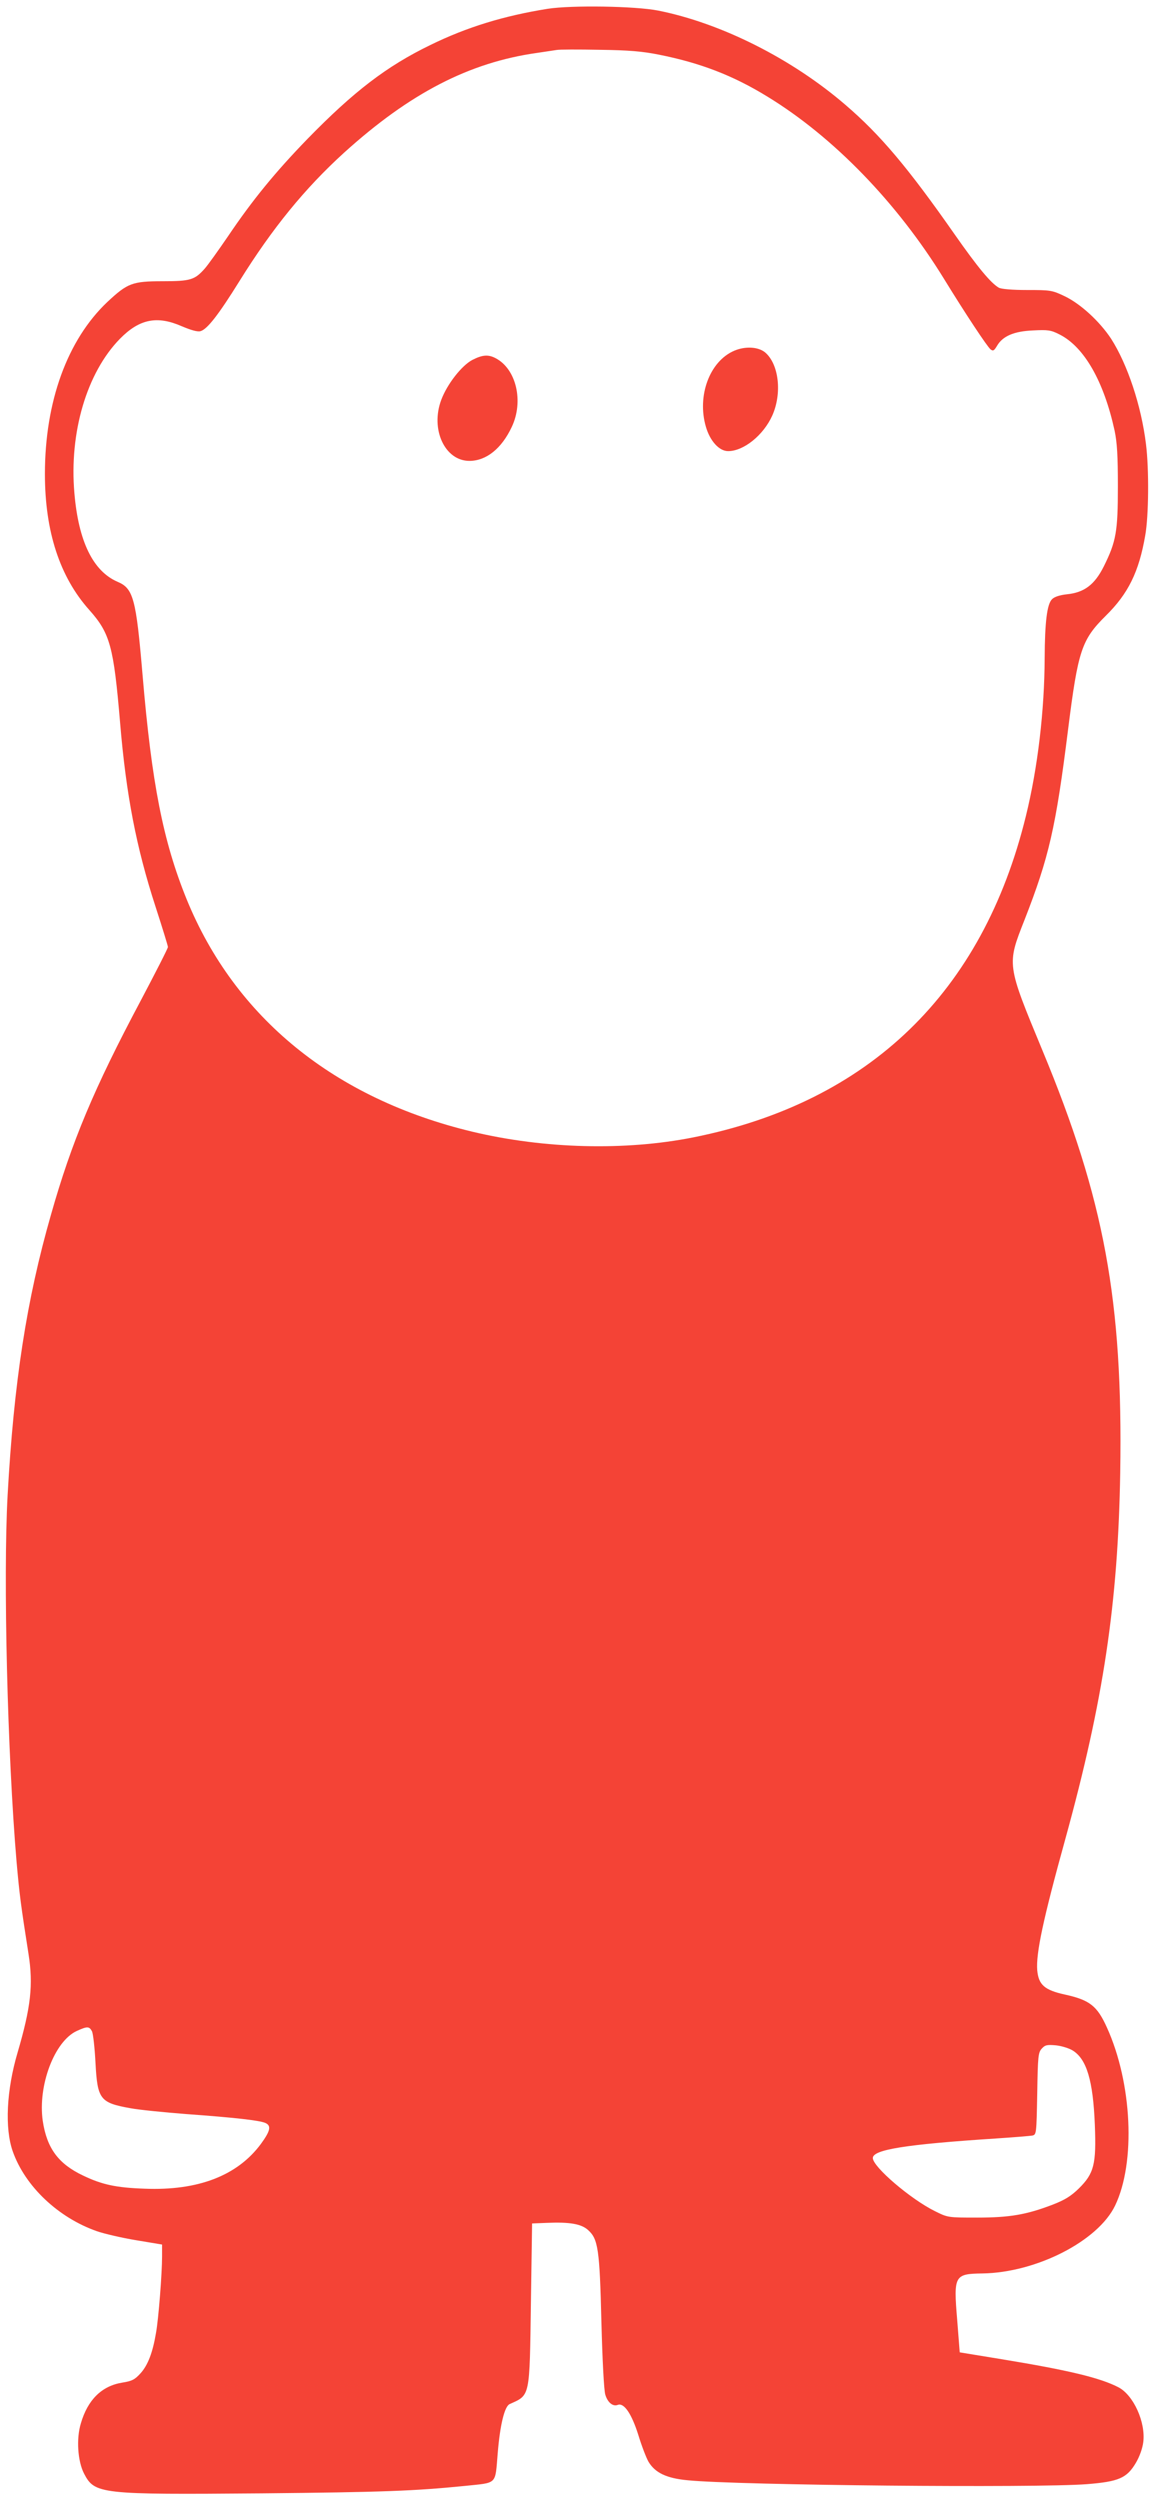 <?xml version="1.0" standalone="no"?>
<!DOCTYPE svg PUBLIC "-//W3C//DTD SVG 20010904//EN"
 "http://www.w3.org/TR/2001/REC-SVG-20010904/DTD/svg10.dtd">
<svg version="1.0" xmlns="http://www.w3.org/2000/svg"
 width="591pt" height="1280pt" viewBox="0 0 591 1280"
 preserveAspectRatio="xMidYMid meet">
<g transform="translate(0,1280) scale(0.1,-0.1)"
fill="#f44336" stroke="none">
<path d="M2805 12755 c-225 -36 -414 -94 -600 -185 -225 -109 -394 -239 -630
-481 -164 -169 -282 -313 -406 -497 -50 -73 -104 -149 -121 -168 -51 -57 -72
-64 -215 -64 -156 0 -180 -10 -283 -106 -205 -194 -320 -510 -320 -881 0 -294
76 -527 227 -696 107 -120 125 -187 158 -577 31 -371 83 -639 181 -941 35
-108 64 -202 64 -208 0 -7 -63 -130 -139 -274 -240 -451 -354 -723 -460 -1097
-125 -436 -190 -857 -222 -1436 -23 -421 -1 -1327 46 -1879 15 -169 22 -221
61 -470 25 -158 12 -273 -56 -505 -57 -193 -66 -388 -25 -505 63 -180 234
-341 432 -410 38 -13 128 -34 201 -46 l132 -22 0 -61 c0 -86 -18 -320 -31
-391 -17 -102 -42 -166 -79 -207 -30 -33 -44 -40 -94 -48 -105 -17 -177 -88
-212 -209 -24 -79 -16 -193 16 -256 55 -106 80 -109 910 -102 616 6 781 12
1040 38 170 18 155 3 169 168 12 146 35 239 61 251 106 48 102 29 109 520 l6
405 75 3 c117 5 177 -5 212 -37 51 -46 59 -97 68 -471 5 -192 13 -351 20 -372
12 -40 39 -62 64 -52 32 12 71 -46 105 -154 17 -56 41 -118 52 -137 34 -57 93
-85 201 -95 260 -26 1784 -40 2044 -20 163 13 205 31 251 109 19 32 34 74 38
106 13 102 -50 241 -127 281 -94 49 -259 88 -593 143 l-220 36 -13 167 c-19
227 -14 235 129 237 276 4 593 166 680 348 106 221 87 627 -42 911 -50 111
-88 141 -215 169 -105 23 -135 50 -142 124 -7 87 30 261 144 673 195 708 270
1206 281 1876 14 880 -81 1398 -399 2163 -183 442 -182 436 -91 667 125 320
160 471 223 975 51 405 69 459 193 582 115 113 170 225 202 411 18 100 20 338
4 467 -24 198 -95 410 -179 541 -59 89 -156 178 -237 217 -65 31 -73 32 -193
32 -76 0 -133 5 -145 12 -41 24 -107 103 -226 273 -239 342 -381 510 -558 662
-276 238 -639 420 -961 484 -118 23 -443 28 -565 9z m570 -235 c211 -42 378
-106 554 -214 338 -206 665 -543 905 -933 108 -176 221 -347 239 -362 13 -10
18 -7 33 18 29 50 87 75 185 79 76 4 91 2 136 -21 126 -64 226 -240 281 -491
13 -62 17 -129 17 -286 0 -233 -9 -283 -72 -410 -47 -94 -100 -134 -189 -143
-37 -4 -64 -13 -76 -25 -26 -25 -37 -118 -38 -302 -1 -268 -35 -560 -96 -808
-221 -904 -803 -1466 -1704 -1646 -347 -69 -761 -59 -1130 29 -706 169 -1216
583 -1464 1190 -121 298 -179 594 -226 1150 -33 390 -47 442 -128 476 -125 54
-200 206 -221 454 -27 310 63 616 233 790 100 102 191 120 318 64 45 -19 79
-29 94 -25 35 9 93 84 200 256 169 272 336 476 536 658 337 305 641 462 988
511 41 6 86 13 100 15 14 3 113 3 220 1 152 -2 220 -8 305 -25z m-2904 -10121
c6 -12 14 -84 18 -161 10 -188 23 -205 179 -233 42 -8 171 -21 287 -30 248
-18 371 -32 403 -45 33 -14 27 -41 -22 -108 -120 -162 -321 -240 -595 -229
-147 5 -219 21 -315 67 -127 60 -186 140 -207 280 -26 181 60 409 175 461 53
24 63 24 77 -2z m5022 -98 c72 -44 105 -154 114 -381 8 -202 -4 -249 -82 -326
-41 -40 -73 -59 -132 -82 -135 -52 -222 -67 -388 -67 -150 0 -151 0 -217 33
-124 61 -318 227 -318 272 0 43 169 70 630 100 91 6 175 13 187 15 21 5 21 9
25 214 3 192 5 211 23 231 17 19 27 21 73 17 29 -3 67 -15 85 -26z"/>
<path d="M3760 11004 c-126 -54 -191 -231 -145 -389 21 -73 68 -125 114 -125
80 0 181 82 226 182 51 114 34 263 -36 323 -36 30 -103 33 -159 9z"/>
<path d="M2419 10957 c-55 -29 -129 -124 -159 -204 -57 -151 18 -313 144 -313
86 0 165 63 217 174 62 131 23 297 -83 352 -38 20 -68 17 -119 -9z"/>
</g>
</svg>
